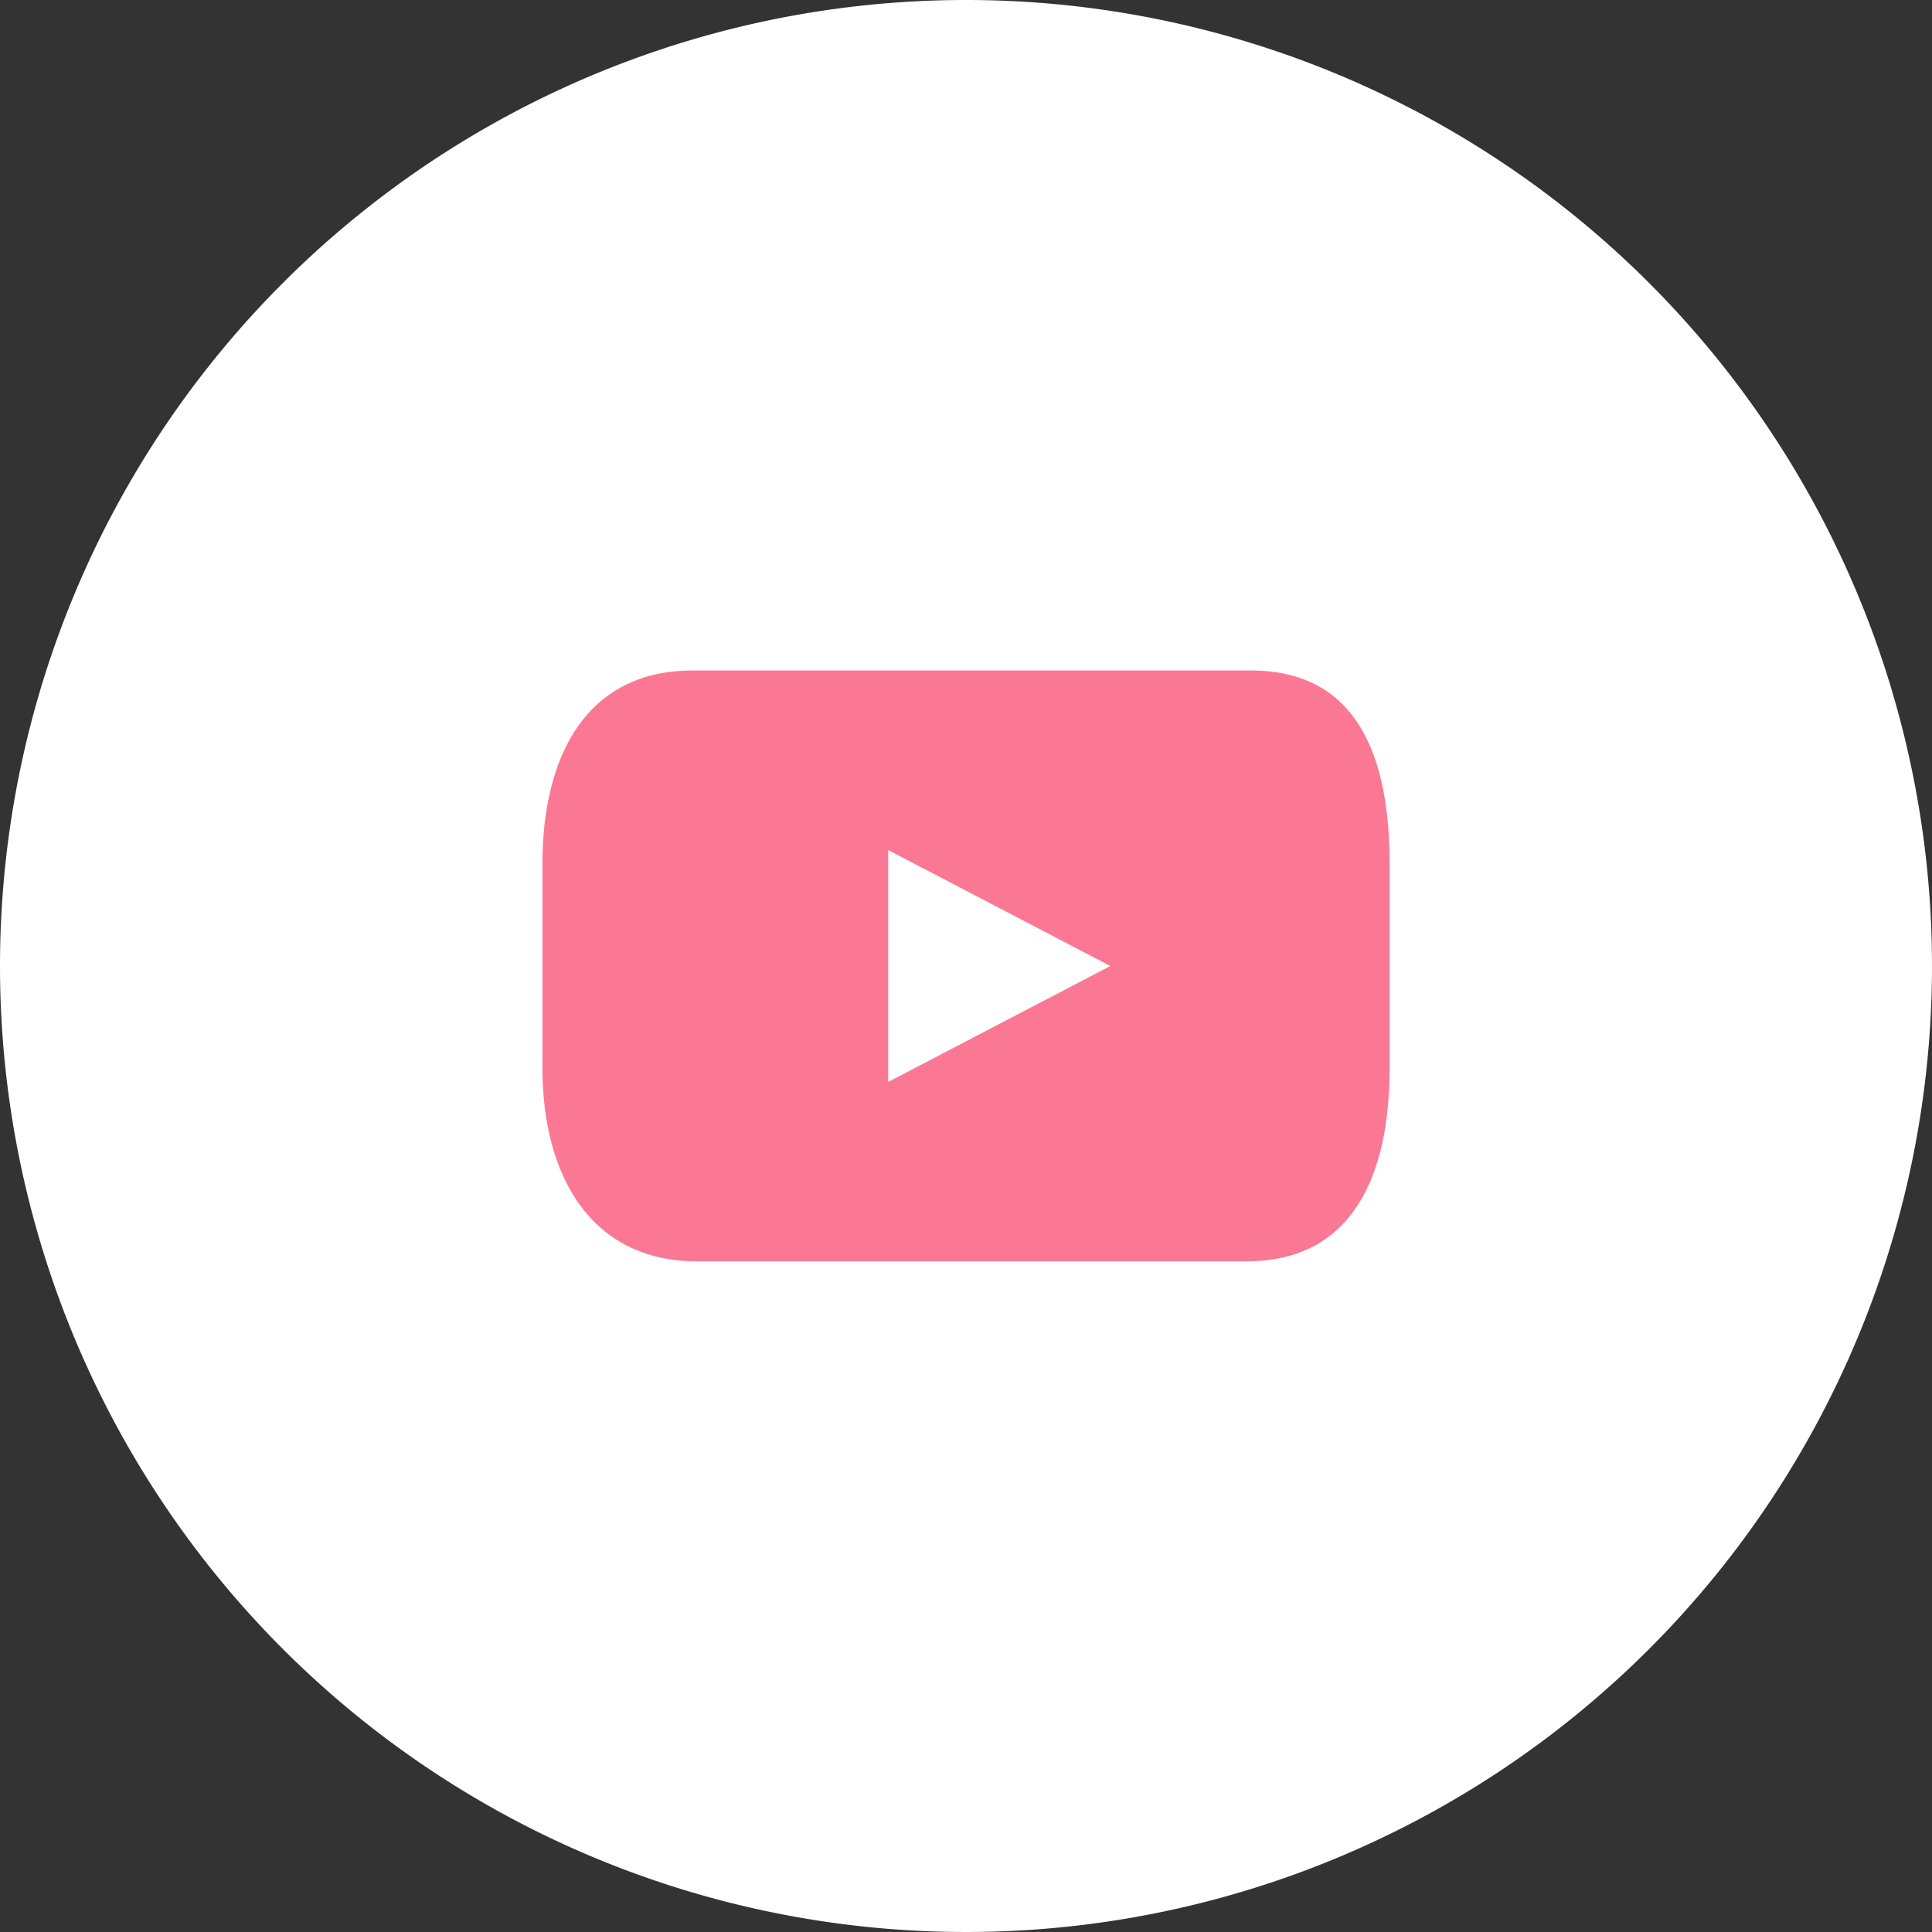 <svg xmlns="http://www.w3.org/2000/svg" width="50" height="50"><rect width="100%" height="100%" fill="#333333" stroke="none"/><defs><clipPath id="a"><path data-name="長方形 8288" fill="#fb7894" d="M0 0h21.925v15.297H0z"/></clipPath></defs><g data-name="グループ 29368"><path data-name="パス 163451" d="M25 0A25 25 0 1 1 0 25 25 25 0 0 1 25 0Z" fill="#fff"/><g data-name="グループ 29174"><g data-name="グループ 29173" transform="translate(14.038 17.352)" clip-path="url(#a)"><path data-name="パス 163737" d="M18.335 0H3.885C1.122 0 0 2.239 0 5v5.291c0 2.763 1.24 5 4 5h14.218c2.762 0 3.707-2.24 3.707-5V5c0-2.764-.827-5-3.591-5M8.949 10.648v-6l5.749 3Z" fill="#fb7894"/></g></g></g></svg>